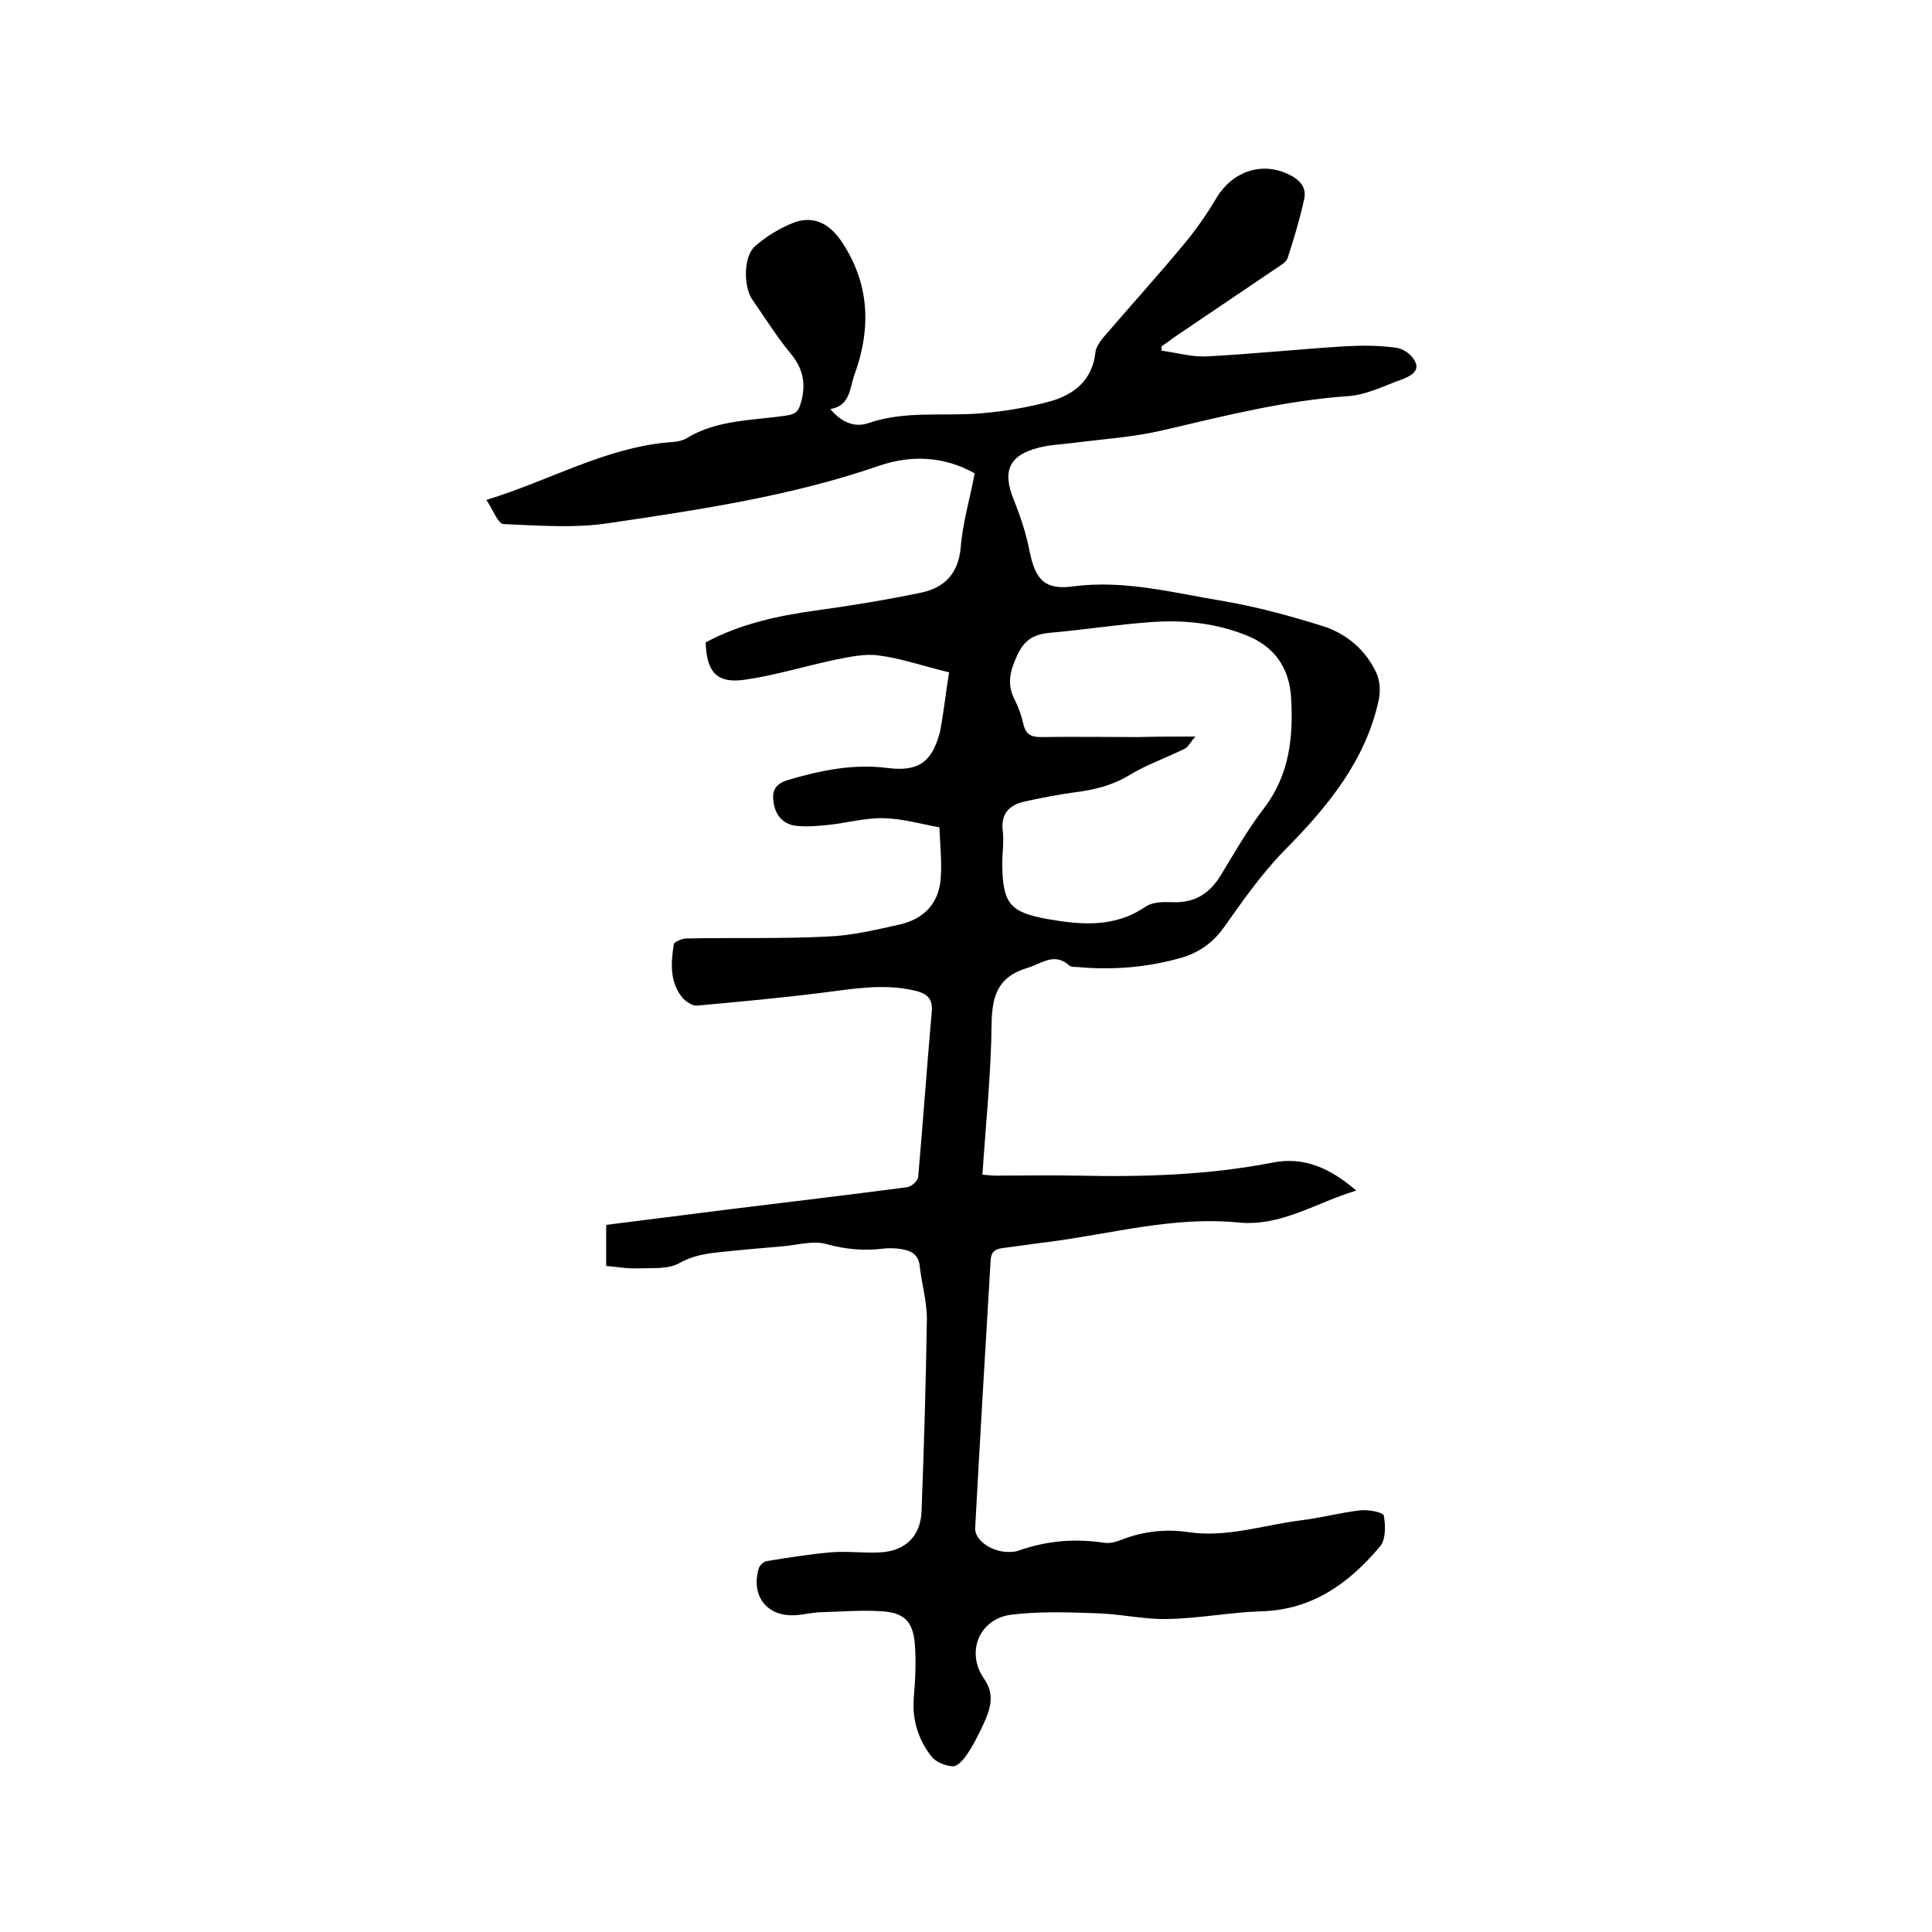 <svg enable-background="new 0 0 400 400" viewBox="0 0 400 400" xmlns="http://www.w3.org/2000/svg"><path d="m196.5 139.2c-5.4-1.3-9.9-2.9-14.6-3.5-2.9-.4-6 .3-9 .9-6.2 1.3-12.3 3.2-18.5 4.1-5.9.9-8.1-1.4-8.3-7.7 7.1-3.8 14.8-5.5 22.8-6.6 7.3-1 14.6-2.2 21.8-3.7 4.8-1 7.7-3.9 8.2-9.3.4-5.1 1.9-10.1 2.9-15.4-6.4-3.6-13.2-3.8-19.7-1.6-18.2 6.3-37.1 9.1-56 11.9-7.1 1.1-14.6.5-21.9.2-1.1-.1-2.1-2.9-3.5-5 13.1-4 24.4-10.7 37.5-11.9 1.4-.1 2.9-.2 4-.9 6.4-3.9 13.8-3.6 20.8-4.7 2-.3 2.4-1.1 2.9-2.9 1-3.8.3-6.9-2.2-9.9-2.9-3.5-5.3-7.4-7.9-11.1-1.9-2.7-1.9-9 .5-11.1s5.3-3.9 8.3-5c3.8-1.3 7 .2 9.5 3.8 6 8.8 6.3 18.2 2.8 27.8-1 2.7-.8 6.4-5 7.1 2.3 2.7 5 3.9 7.9 2.9 7.5-2.6 15.3-1.4 23-2 4.9-.4 9.9-1.2 14.6-2.5 5-1.4 8.8-4.4 9.4-10.2.1-1 .9-2.1 1.6-3 5.5-6.4 11.2-12.7 16.6-19.2 2.6-3.1 4.9-6.4 6.9-9.8 3.3-5.4 9.3-7.5 14.9-4.8 2.3 1.1 3.8 2.7 3.2 5.2-.9 4.1-2.1 8.1-3.4 12.1-.3.9-1.4 1.5-2.3 2.1-7.1 4.8-14.2 9.6-21.3 14.4-.8.6-1.6 1.2-2.5 1.8v.9c3 .4 6.1 1.3 9.1 1.2 9.6-.5 19.2-1.5 28.8-2.1 3.6-.2 7.2-.2 10.7.3 1.5.2 3.3 1.5 3.9 2.9 1 2-1.1 3-2.6 3.6-3.7 1.3-7.3 3.2-11.1 3.5-13.2.9-25.8 4.1-38.6 7.1-6 1.4-12.3 1.8-18.5 2.6-2.4.3-4.9.4-7.2 1-6.2 1.6-7.5 4.9-5.1 10.8 1.4 3.5 2.6 7.1 3.3 10.8 1.2 5.8 3.2 7.9 9 7.1 10.7-1.4 21 1.4 31.4 3.1 6.9 1.2 13.8 3.1 20.5 5.2 4.8 1.6 8.7 4.9 10.9 9.7.7 1.5.8 3.6.5 5.3-2.7 12.8-10.7 22.4-19.6 31.4-4.7 4.8-8.6 10.4-12.5 15.9-2.2 3.1-5 5.1-8.5 6.2-7.2 2.1-14.5 2.7-22 2-.5 0-1.2 0-1.5-.3-3.1-2.8-5.7-.4-8.7.5-6 1.8-7.3 5.6-7.4 11.5-.1 10.3-1.2 20.7-1.9 31.3 1.1.1 2 .2 2.9.2 5.6 0 11.2-.1 16.8 0 13.6.3 27-.1 40.4-2.7 6.5-1.3 12 1.2 17.3 5.8-8.4 2.5-15.5 7.5-24.5 6.6-13.2-1.3-26 2.3-39 4-3.3.4-6.5.9-9.7 1.3-1.6.2-2.4.8-2.5 2.5-1.1 18.5-2.2 36.9-3.2 55.4-.2 2.7 3.8 5.3 7.5 5 .5 0 1.1-.1 1.6-.3 5.7-2 11.5-2.5 17.5-1.6 1.1.2 2.4-.1 3.4-.5 4.5-1.8 9.2-2.4 14-1.7 8 1.2 15.5-1.4 23.2-2.4 4.2-.5 8.3-1.6 12.5-2.1 1.7-.2 4.8.4 4.9 1.1.4 2.1.4 5-.8 6.4-6.4 7.6-14 13.1-24.5 13.4-6.5.2-13 1.5-19.6 1.6-4.9.1-9.9-1.1-14.8-1.2-5.8-.2-11.6-.4-17.4.3-6.6.8-9.5 7.7-5.7 13.2 2.4 3.4 1.3 6.4-.1 9.5-1 2.1-2 4.2-3.3 6.1-.7 1.1-2 2.6-3 2.6-1.6-.1-3.6-.9-4.5-2.1-2.7-3.5-4-7.6-3.6-12.2.3-3.7.5-7.4.2-11.1-.4-4.6-2.2-6.4-6.8-6.7-4.3-.3-8.6.1-12.9.2-1.7.1-3.3.5-5 .6-5.9.4-9.3-4-7.6-9.7.2-.6 1-1.4 1.7-1.5 4.3-.7 8.7-1.4 13.1-1.8 3.5-.3 7 .2 10.4 0 5.2-.3 8.3-3.4 8.5-8.5.5-13.3.9-26.6 1.1-39.9 0-3.6-1.1-7.3-1.5-11-.3-2.4-1.9-3.1-3.9-3.4-1.1-.2-2.3-.2-3.5-.1-4 .5-7.8.2-11.8-.9-2.7-.8-5.8.1-8.8.4-4.6.4-9.3.8-13.9 1.3-2.8.3-5.4.8-8 2.3-2.3 1.2-5.5.9-8.3 1-2.2.1-4.4-.3-6.7-.5 0-2.9 0-5.6 0-8.5l26.1-3.3c12.1-1.5 24.1-2.9 36.2-4.5.9-.1 2.2-1.3 2.3-2.1 1-11.4 1.8-22.8 2.8-34.1.3-2.9-1-3.9-3.5-4.5-6.3-1.5-12.6-.4-18.9.4-8.7 1.1-17.4 1.9-26.2 2.7-.9.1-2.2-.8-2.9-1.5-2.8-3.3-2.5-7.3-1.9-11.2.1-.5 1.7-1.2 2.7-1.2 9.7-.2 19.5.1 29.2-.4 5-.2 10-1.4 14.9-2.5 5.2-1.2 8.3-4.6 8.5-10.1.2-3.3-.2-6.7-.3-10-3.8-.7-7.6-1.8-11.5-1.9s-7.7 1-11.6 1.4c-2.1.2-4.2.4-6.3.2-2.7-.2-4.4-1.9-4.9-4.6-.4-2.4 0-4 2.9-4.9 6.8-2 13.5-3.4 20.6-2.5 6.4.8 9.2-1.1 10.9-7.4.8-4.1 1.2-8.2 1.9-12.4zm51 13.3c-1.1 1.2-1.5 2.2-2.2 2.5-3.8 1.9-7.9 3.3-11.5 5.5-3.5 2.1-7.1 3-11 3.5-3.7.5-7.3 1.2-10.9 2-2.9.7-4.7 2.5-4.3 5.9.3 2.3-.1 4.6-.1 7 .1 8.1 1.5 10 9.5 11.4 6.9 1.2 13.8 1.8 20.2-2.6 1.5-1 3.8-1 5.8-.9 4.4.1 7.4-1.8 9.7-5.5 2.9-4.8 5.7-9.7 9.1-14.1 5.2-6.9 6-14.7 5.5-22.9-.4-6-3.4-10.4-9.1-12.7-6.4-2.6-13.1-3.3-19.9-2.8-7 .5-13.9 1.6-20.8 2.2-3.4.3-5.4 1.4-6.9 4.7-1.5 3.2-2.2 6-.5 9.2.8 1.6 1.4 3.3 1.8 5.1.5 2 1.5 2.6 3.6 2.6 6.8-.1 13.5 0 20.3 0 3.5-.1 7.2-.1 11.7-.1z"/></svg>